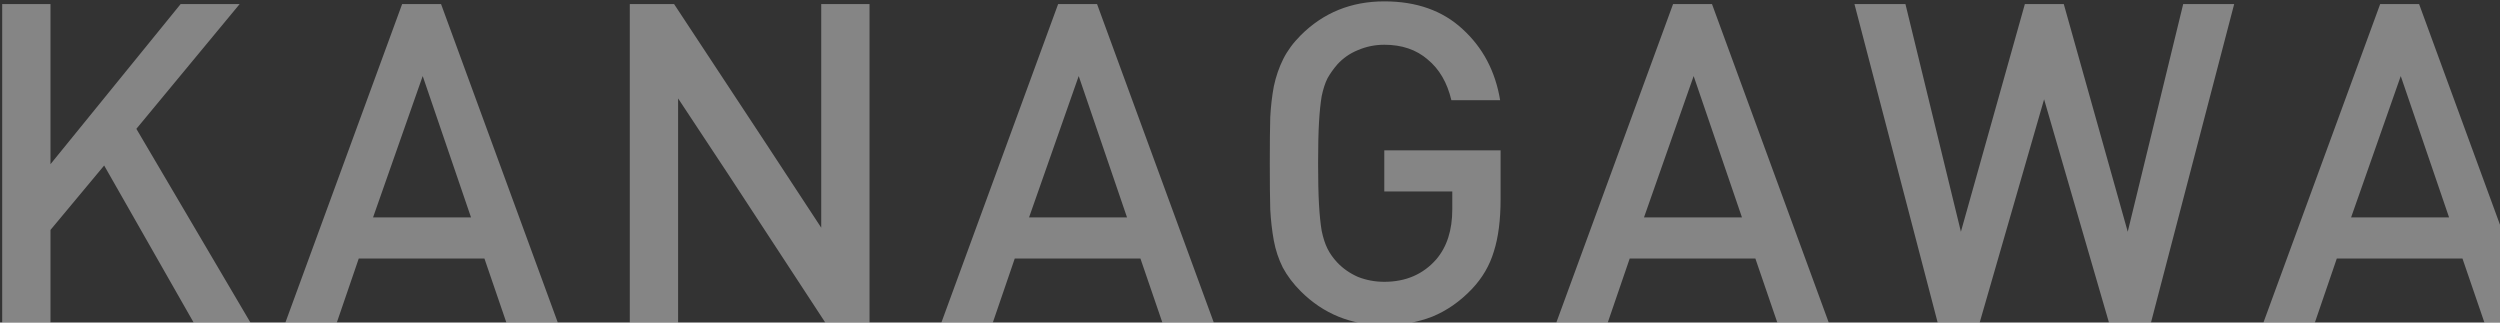 <svg width="1062" height="137" viewBox="0 0 1062 137" fill="none" xmlns="http://www.w3.org/2000/svg">
<rect x="0" y="0" width="1062" height="137" fill="#333333" stroke="none"/>
<path opacity="0.4" d="M106.378 137H82.248L44.248 70.31L21.448 97.67V137H0.928V1.72H21.448V69.74L76.738 1.72H101.818L57.928 54.73L106.378 137ZM236.947 137H215.097L205.787 109.83H152.397L143.087 137H121.237L170.827 1.72H187.357L236.947 137ZM200.087 92.35L179.567 32.31L158.477 92.35H200.087ZM369.377 137H350.567L309.527 74.3L288.057 41.81V137H267.537V1.72H286.347L324.917 60.24L348.857 96.72V1.72H369.377V137ZM515.616 137H493.766L484.456 109.83H431.066L421.756 137H399.906L449.496 1.72H466.026L515.616 137ZM478.756 92.35L458.236 32.31L437.146 92.35H478.756ZM637.45 84.56C637.45 93.427 636.5 100.837 634.6 106.79C632.827 112.743 629.724 118.063 625.29 122.75C620.224 128.07 614.587 131.997 608.38 134.53C602.174 136.937 595.397 138.14 588.05 138.14C573.99 138.14 562.147 133.327 552.52 123.7C549.354 120.533 546.82 117.177 544.92 113.63C543.147 110.083 541.88 106.283 541.12 102.23C540.36 98.05 539.854 93.617 539.6 88.93C539.474 84.243 539.41 77.72 539.41 69.36C539.41 60.873 539.474 54.35 539.6 49.79C539.854 45.103 540.36 40.733 541.12 36.68C542.007 32.5 543.337 28.637 545.11 25.09C546.884 21.543 549.354 18.187 552.52 15.02C562.147 5.393 573.99 0.58 588.05 0.58C601.73 0.58 612.814 4.507 621.3 12.36C629.914 20.213 635.234 30.283 637.26 42.57H616.55C614.777 35.097 611.42 29.333 606.48 25.28C601.667 21.1 595.524 19.01 588.05 19.01C584.124 19.01 580.387 19.77 576.84 21.29C573.42 22.683 570.507 24.71 568.1 27.37C566.454 29.27 565.06 31.233 563.92 33.26C562.907 35.287 562.084 37.82 561.45 40.86C560.944 43.9 560.564 47.637 560.31 52.07C560.057 56.503 559.93 62.267 559.93 69.36C559.93 76.453 560.057 82.28 560.31 86.84C560.564 91.273 560.944 95.01 561.45 98.05C562.084 101.09 562.907 103.623 563.92 105.65C564.934 107.677 566.327 109.64 568.1 111.54C570.507 114.073 573.42 116.1 576.84 117.62C580.387 119.013 584.124 119.71 588.05 119.71C597.17 119.71 604.517 116.543 610.09 110.21C614.65 104.89 616.93 97.797 616.93 88.93V81.33H588.05V63.85H637.45V84.56ZM776.844 137H754.994L745.684 109.83H692.294L682.984 137H661.134L710.724 1.72H727.254L776.844 137ZM739.984 92.35L719.464 32.31L698.374 92.35H739.984ZM949.082 1.72L913.742 137H895.882L868.332 42.19L840.972 137H823.112L787.772 1.72H809.432L832.992 98.43L860.162 1.72H876.692L903.862 98.43L927.422 1.72H949.082ZM1077.22 137H1055.37L1046.06 109.83H992.672L983.362 137H961.512L1011.1 1.72H1027.63L1077.22 137ZM1040.36 92.35L1019.84 32.31L998.752 92.35H1040.36Z" fill="white"/>
</svg>
